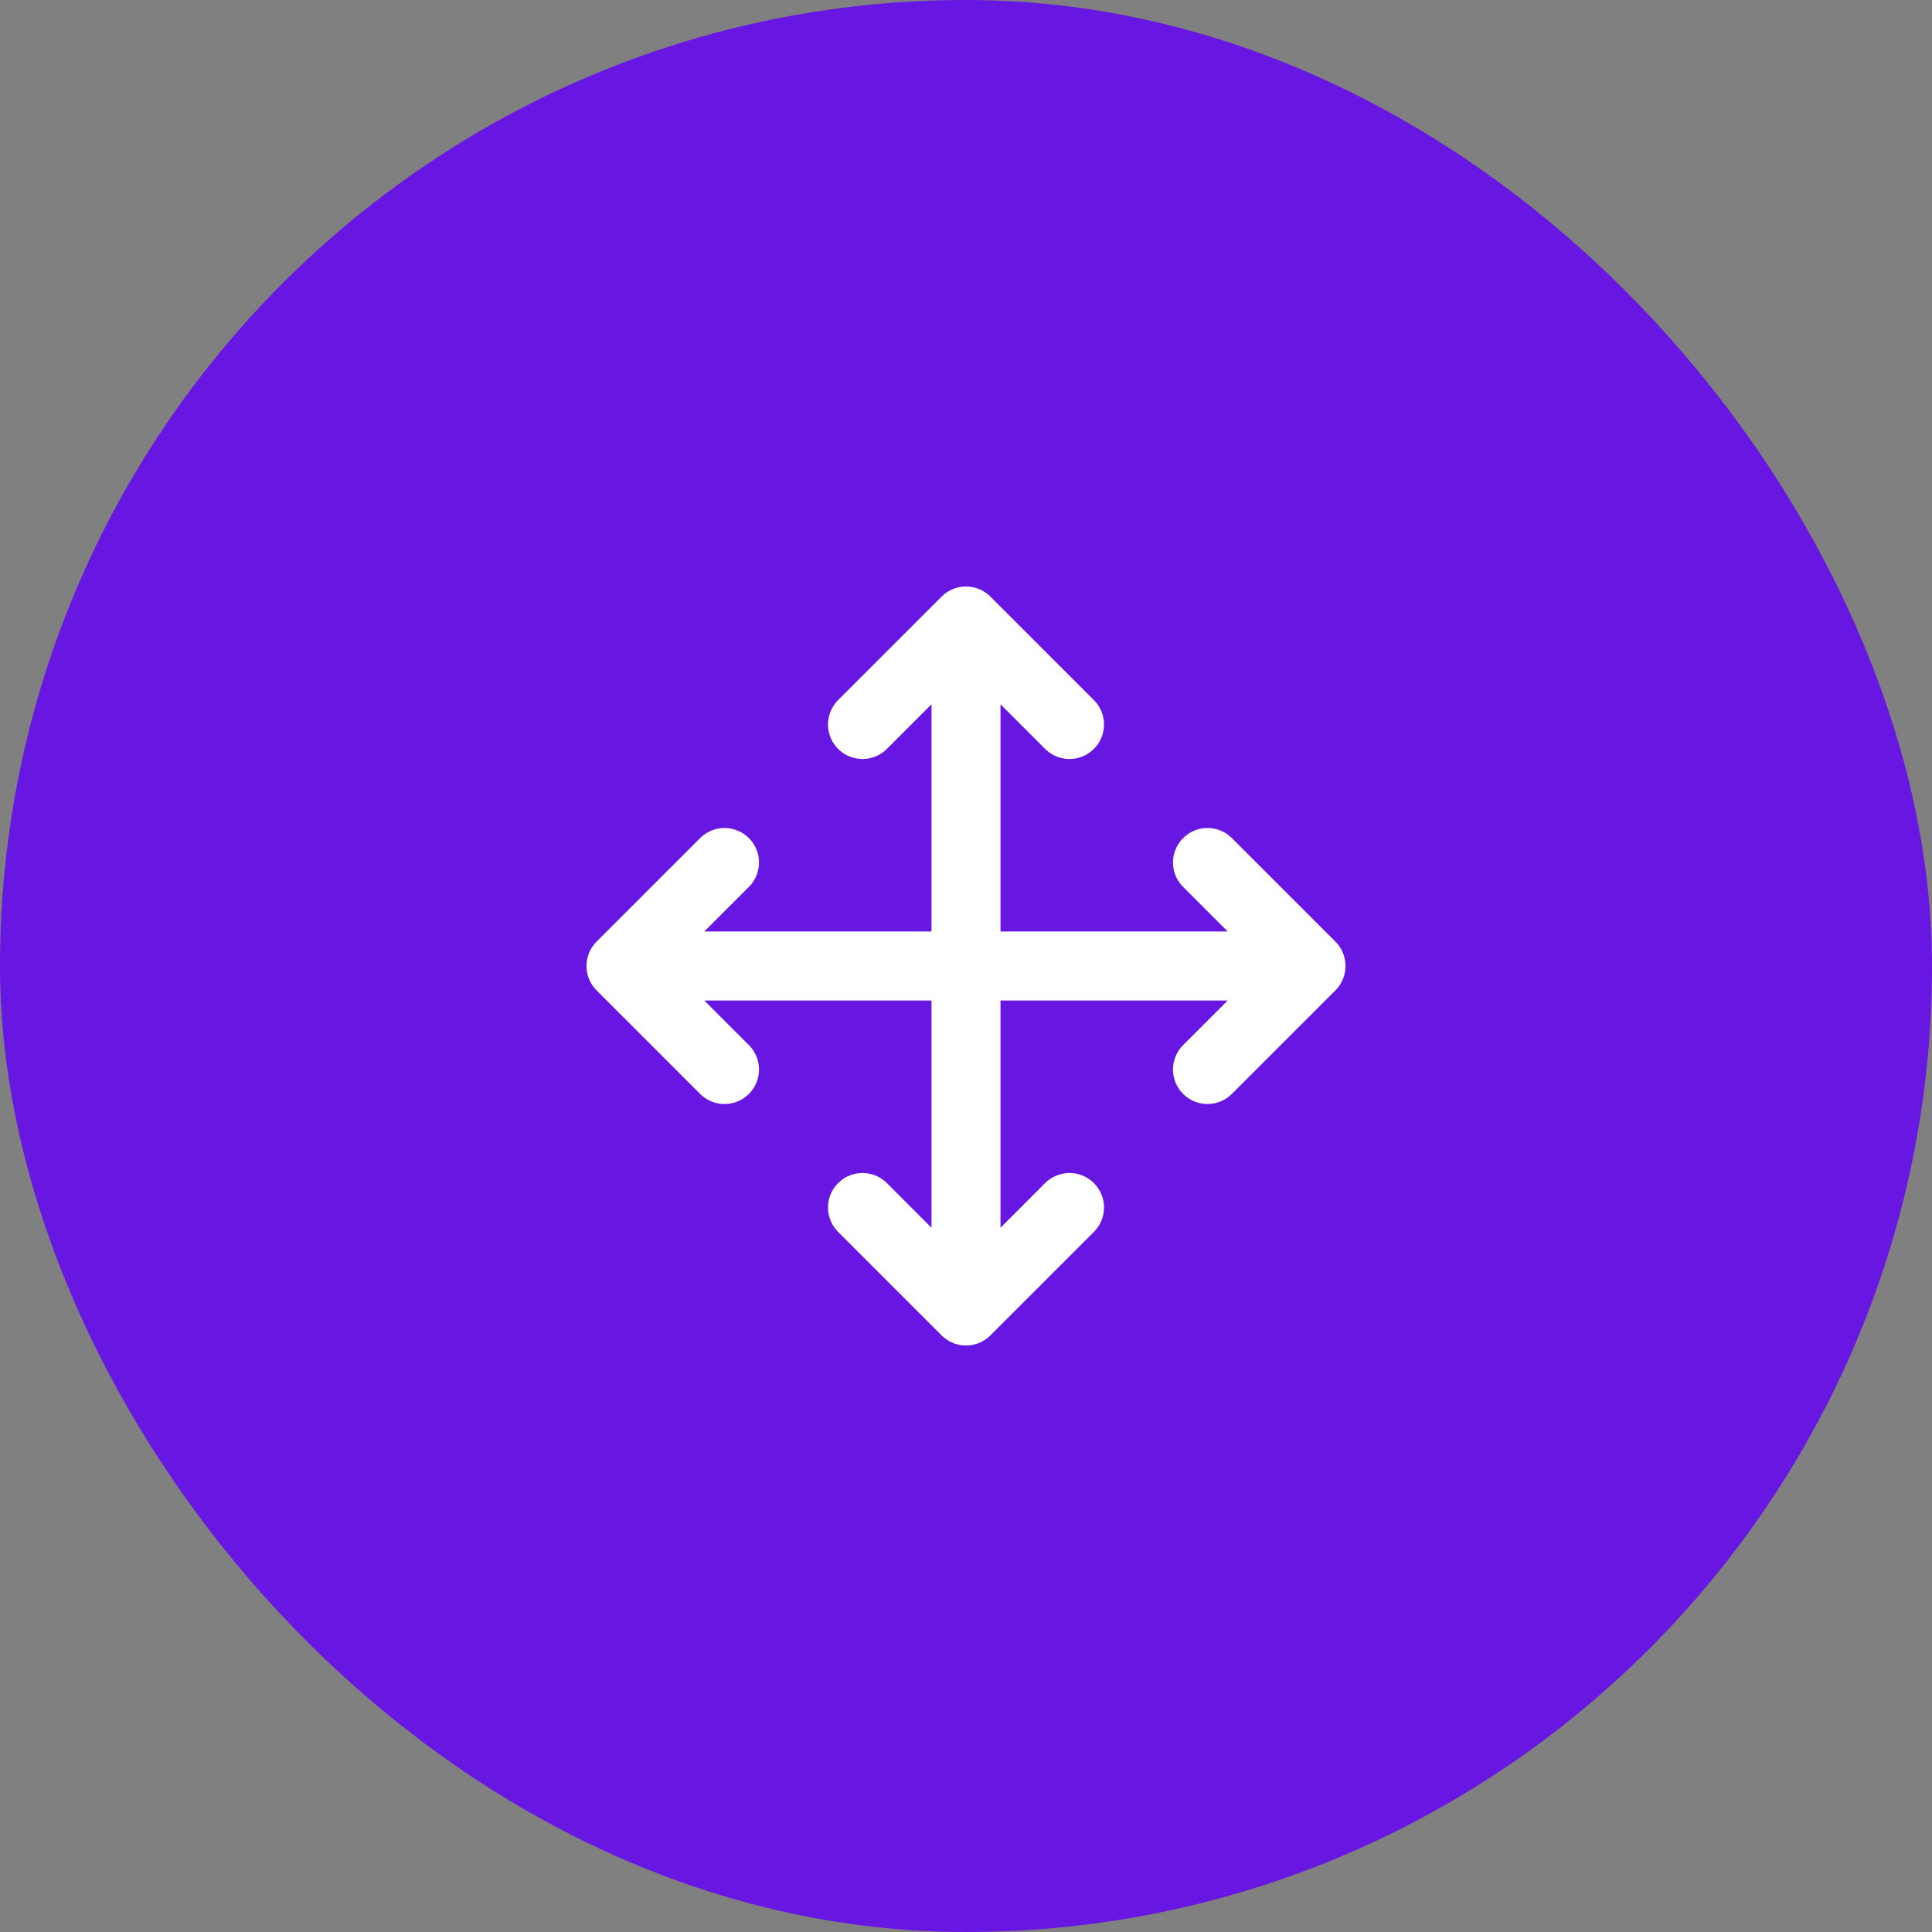 <svg width="56" height="56" viewBox="0 0 56 56" fill="none" xmlns="http://www.w3.org/2000/svg">
<rect x="0" y="0" width="56" height="56" fill="#808080" stroke="none"/>
<rect x="4" y="4" width="48" height="48" rx="24" fill="#6816E2"/>
<rect x="4" y="4" width="48" height="48" rx="24" stroke="#6816E2" stroke-width="8"/>
<path d="M21 25L18 28M18 28L21 31M18 28H38M25 21L28 18M28 18L31 21M28 18V38M31 35L28 38M28 38L25 35M35 25L38 28M38 28L35 31" stroke="white" stroke-width="2" stroke-linecap="round" stroke-linejoin="round"/>
</svg>
